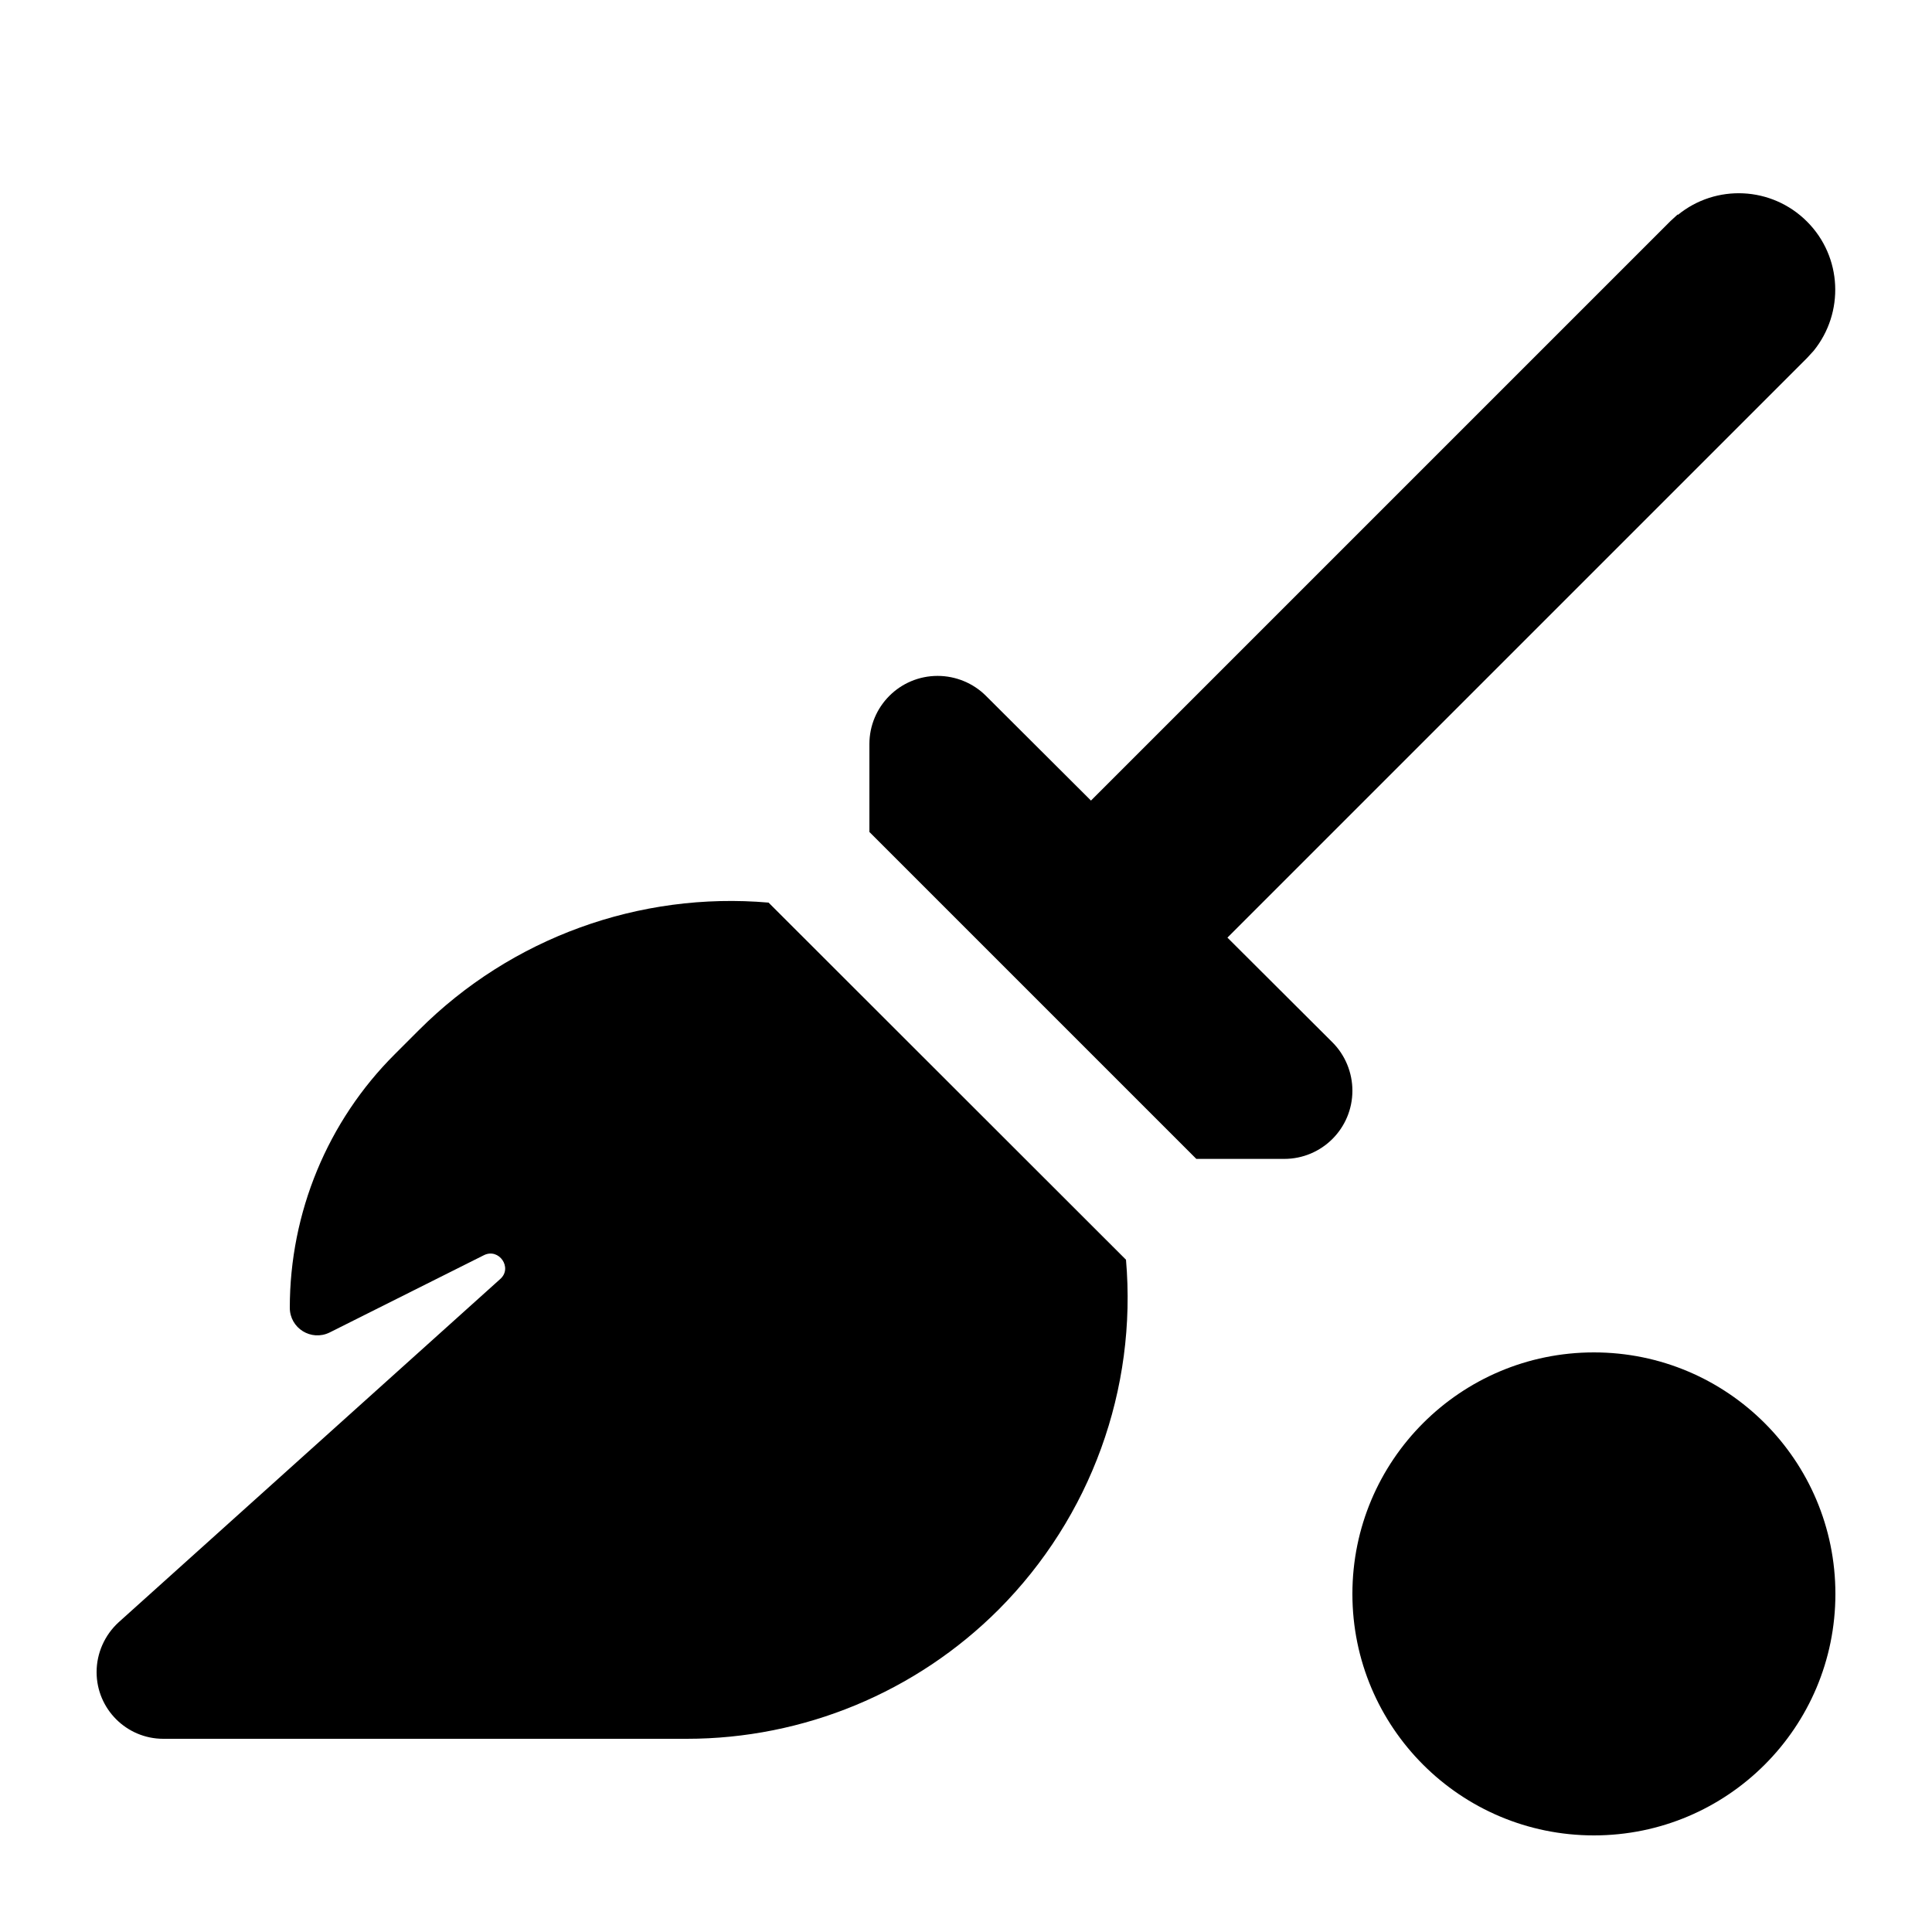 <svg xmlns="http://www.w3.org/2000/svg" viewBox="0 0 640 640"><!--! Font Awesome Free 7.0.0 by @fontawesome - https://fontawesome.com License - https://fontawesome.com/license/free (Icons: CC BY 4.0, Fonts: SIL OFL 1.1, Code: MIT License) Copyright 2025 Fonticons, Inc. --><path fill="currentColor" d="M528 608C483.8 608 448 572.2 448 528C448 483.8 483.8 448 528 448C572.2 448 608 483.8 608 528C608 572.2 572.2 608 528 608zM138.8 341.2C169.4 310.6 211.9 295.3 254.6 299L373 417.3C376.7 460.1 361.4 502.5 330.8 533.2C303.4 560.6 266.2 576 227.5 576L54.1 576C41.9 576 32 566.1 32 553.9C32 547.6 34.7 541.6 39.3 537.4L165.7 423.7C169.9 420 165.3 413.3 160.3 415.8L109.2 441.4C103.1 444.4 96 440 96 433.2C96 401.7 108.5 371.4 130.8 349.2L138.8 341.2zM555.8 71.2C568.4 60.9 586.9 61.7 598.6 73.4C610.3 85.1 611 103.6 600.8 116.2L598.6 118.6L406.6 310.6L441.4 345.3C445.6 349.5 448 355.3 448 361.3C448 373.8 437.9 383.9 425.4 383.9L396.3 383.9L288 275.6L288 246.5C288 234 298.1 223.9 310.6 223.9C316.6 223.9 322.4 226.3 326.6 230.5L361.4 265.2L553.4 73.2L555.8 71z"/></svg>